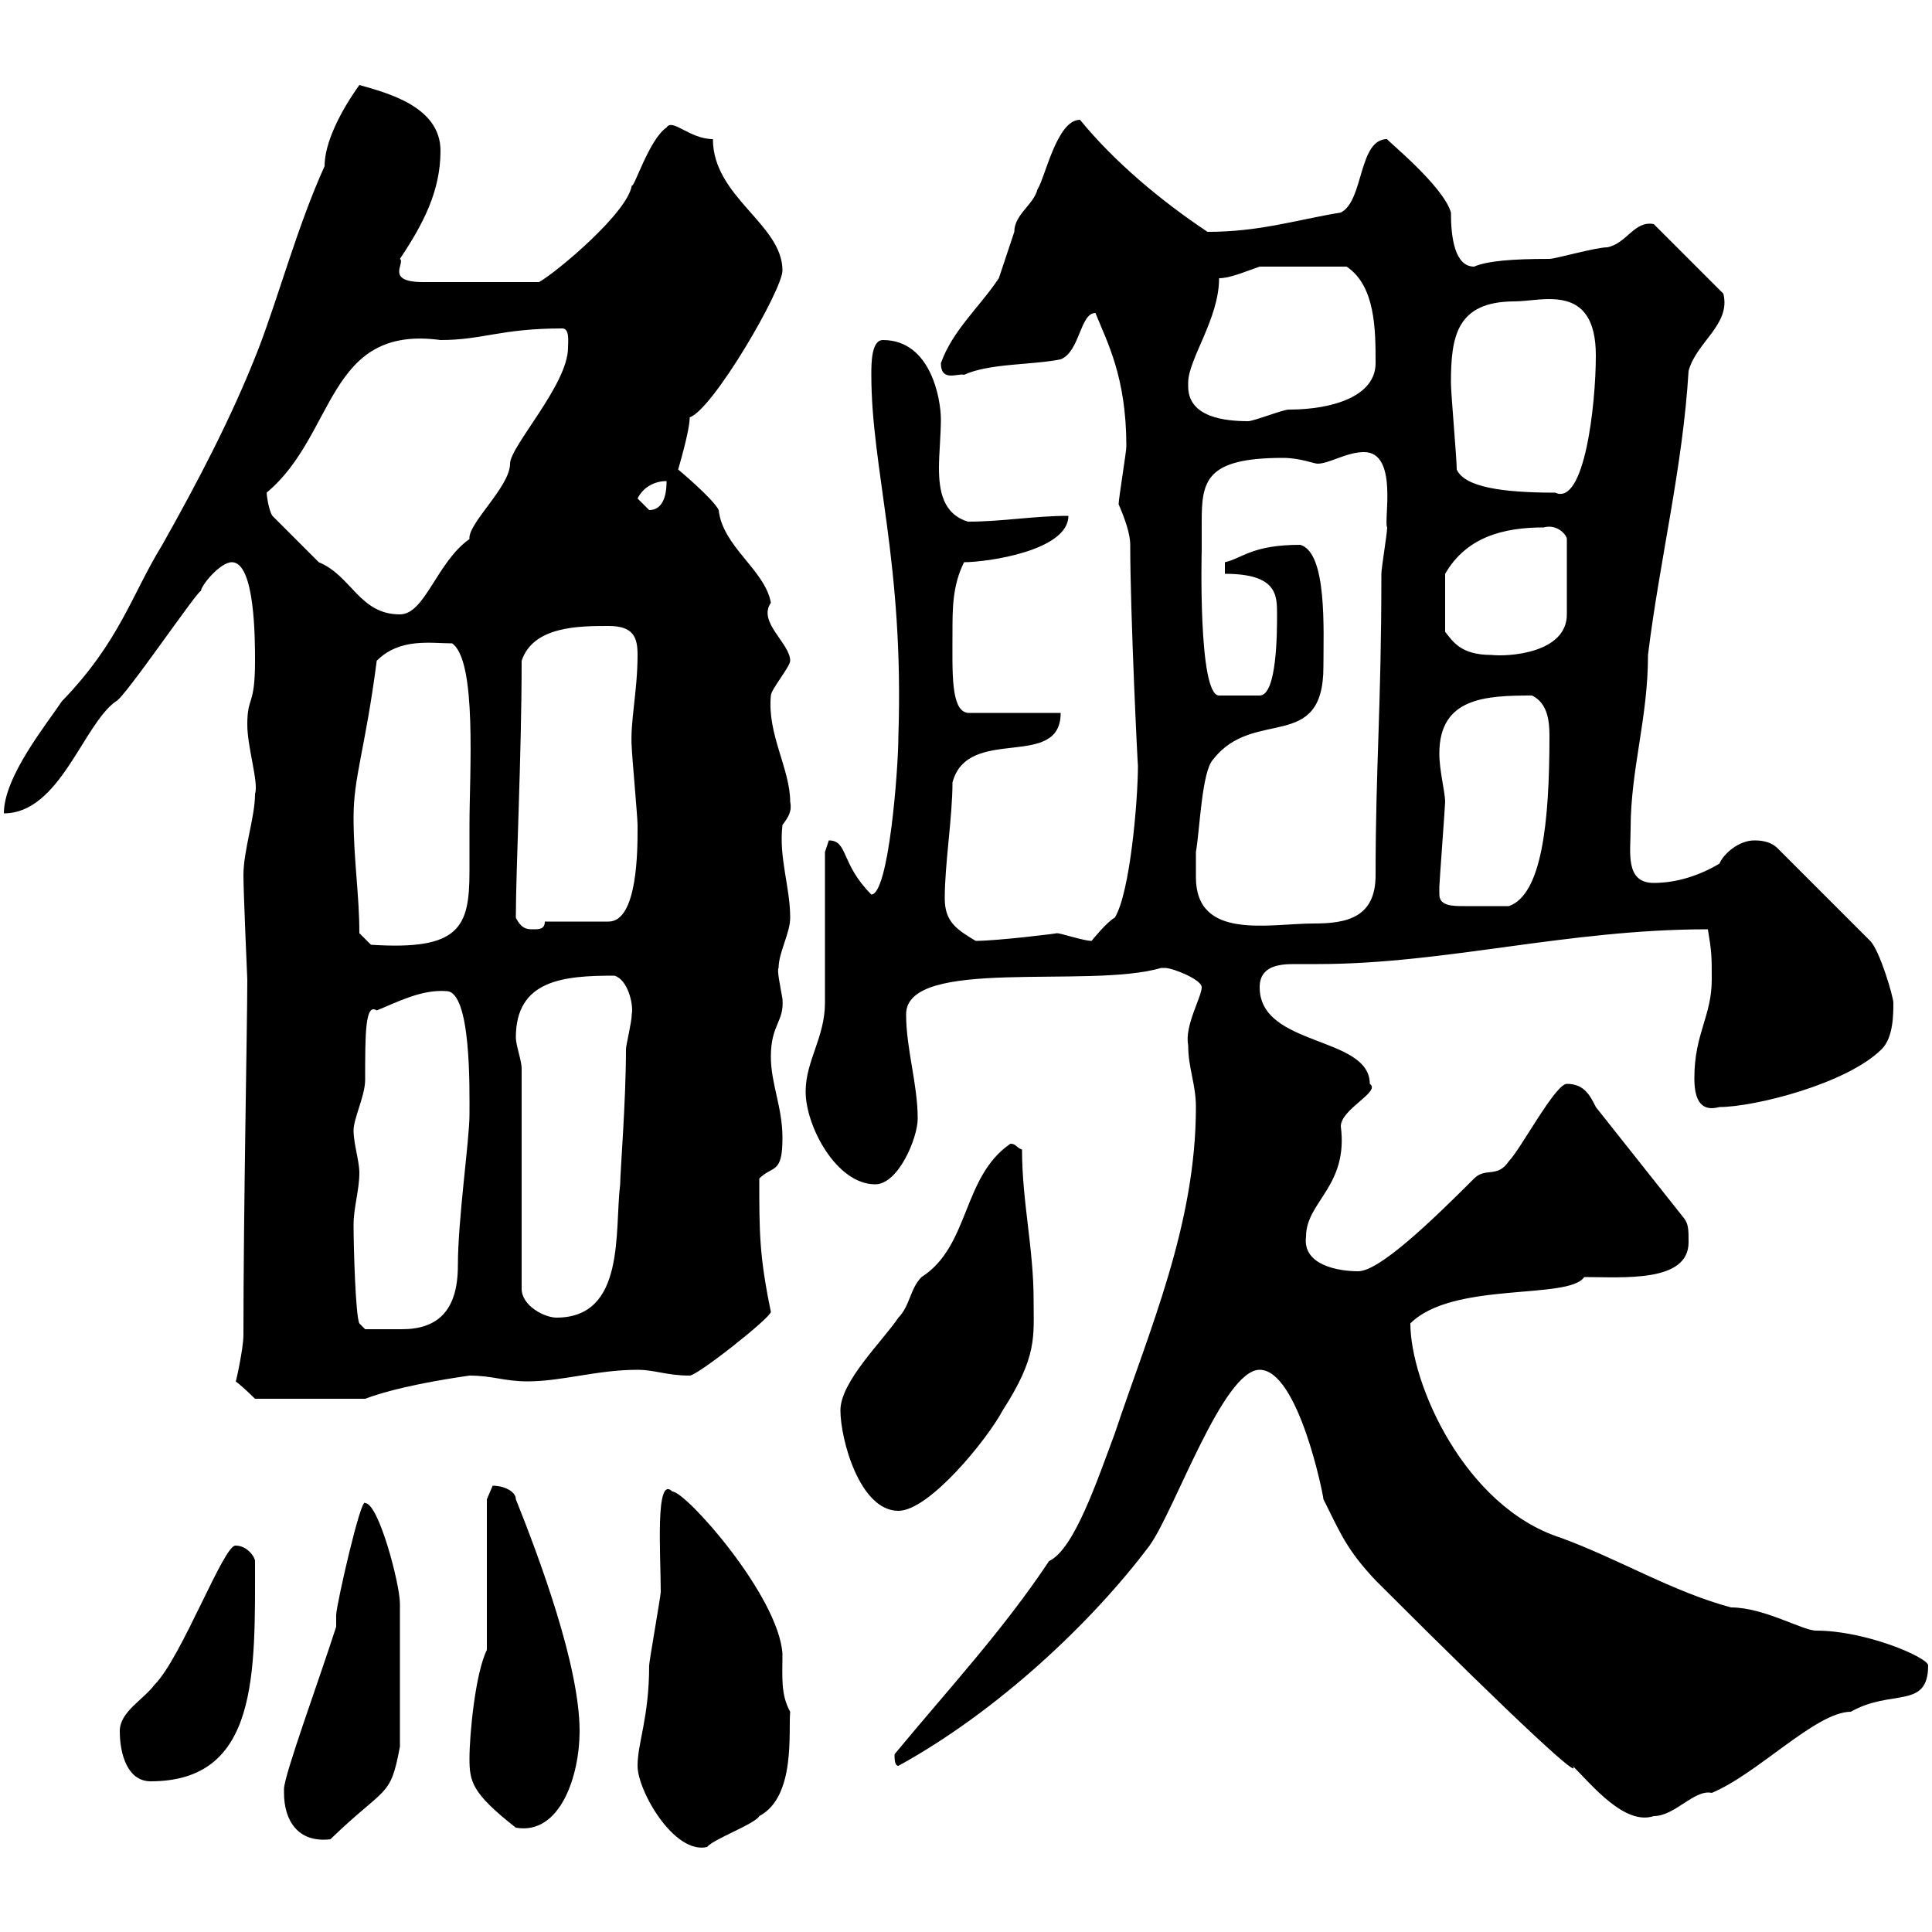 <svg xmlns="http://www.w3.org/2000/svg" xmlns:xlink="http://www.w3.org/1999/xlink" width="300" height="300"><path d="M99 274.20C99 278.10 104.70 288 109.80 286.80C110.70 285.60 117.30 283.20 117.90 282C123.60 279 122.40 268.80 122.70 265.80C121.20 263.10 121.50 260.40 121.50 256.80C120.90 247.80 106.50 231.60 104.40 231.60C101.70 228.90 102.60 241.50 102.60 247.20C102.60 247.80 100.80 258 100.80 258.60C100.80 266.70 99 270.60 99 274.20ZM44.10 278.40C44.10 282.60 46.20 286.20 51.30 285.60C60 277.20 60.60 279.30 62.10 271.20L62.10 249C62.10 246 58.80 233.40 56.70 233.40C56.10 232.20 52.20 249.30 52.20 250.80C52.20 250.80 52.20 252.60 52.20 252.60C49.50 261 44.10 275.70 44.10 277.80C44.10 277.80 44.10 278.40 44.10 278.40ZM72.90 273C72.90 276.60 73.20 278.40 80.10 283.80C87 285 90 275.70 90 268.80C90 258.60 83.70 241.80 80.10 232.80C80.10 231.60 78.30 230.70 76.50 230.70C76.50 230.70 75.60 232.80 75.60 232.80L75.60 256.20C73.80 259.80 72.90 269.40 72.90 273ZM195.60 212.70C201.60 212.70 205.50 232.20 205.50 232.80C208.20 238.20 209.10 240.60 213.60 245.40C236.70 268.50 245.70 276.60 244.20 274.20C247.20 277.20 252.30 283.50 256.80 282C260.10 282 263.10 277.80 265.80 278.40C273 275.40 282 265.80 287.40 265.80C293.70 262.20 299.40 265.50 299.40 258.60C299.40 257.40 289.80 253.20 282 253.20C279.90 253.20 273.90 249.60 268.80 249.60C259.80 247.20 251.40 242.10 242.40 238.80C227.40 234 219 214.80 219 205.50C225.60 198.90 243.60 201.90 246 198.30C252 198.30 262.20 199.20 262.20 192.90C262.20 191.10 262.20 190.20 261.60 189.30L247.80 171.90C246.90 170.10 246 168.30 243.30 168.30C241.50 168.30 236.10 178.50 234.30 180.30C232.50 183 230.70 181.20 228.90 183C222.30 189.60 214.20 197.40 210.90 197.40C207.90 197.40 202.20 196.50 202.80 192C202.80 186.60 209.40 184.20 208.20 174.90C208.20 172.20 214.50 169.50 212.70 168.30C212.70 160.80 195.60 162.60 195.60 153.30C195.60 150 198.60 149.70 201 149.70C202.50 149.70 203.70 149.70 204.60 149.70C224.40 149.70 243.30 144.30 265.20 144.30C265.80 147.90 265.80 148.50 265.80 152.10C265.80 157.80 263.10 160.50 263.10 167.40C263.10 170.10 263.70 172.80 267 171.90C272.40 171.90 286.80 168.30 292.20 162.90C294 161.10 294 157.50 294 155.70C294 154.80 291.90 147.60 290.40 146.10L276 131.70C274.80 130.50 273 130.50 272.40 130.50C270 130.50 267.60 132.60 267 134.10C264 135.90 260.40 137.10 256.80 137.10C252.30 137.10 253.20 132.30 253.20 128.70C253.20 119.40 255.90 111.60 255.90 101.70C257.70 87 261.30 72.60 262.20 57.60C263.40 53.10 268.80 50.40 267.60 45.60L256.80 34.80C253.80 34.20 252.60 37.80 249.60 38.40C247.80 38.40 241.50 40.20 240.60 40.20C234.90 40.20 231 40.50 228.90 41.40C225.90 41.40 225.30 36.90 225.30 33C224.10 28.80 215.10 21.60 215.40 21.60C210.90 21.60 211.80 31.20 208.20 33C201 34.20 195.60 36 187.50 36C180.30 31.20 173.10 25.20 167.70 18.60C164.10 18.60 162.30 27.60 161.10 29.40C160.50 31.80 157.50 33.30 157.50 36C156.90 37.80 155.70 41.40 155.10 43.20C152.10 47.70 147.90 51.30 146.10 56.40C146.10 59.40 148.80 57.90 149.70 58.20C153.60 56.40 160.20 56.70 164.70 55.80C167.70 54.60 167.70 48.60 170.10 48.60C171.90 53.10 174.90 58.50 174.90 69.30C174.90 70.20 173.70 77.40 173.70 78.30C174.60 80.40 175.50 82.80 175.50 84.60C175.50 95.40 176.70 120 176.70 118.80C176.70 124.20 175.50 138.60 173.10 142.50C171.90 143.10 169.50 146.10 169.50 146.10C168.30 146.10 164.70 144.90 164.10 144.90C164.70 144.90 154.80 146.10 151.50 146.10C148.50 144.30 146.70 143.10 146.70 139.50C146.70 134.10 147.90 126.90 147.90 121.50C150.30 112.50 164.70 119.70 164.70 110.70L150.30 110.70C147.60 110.40 147.90 104.40 147.90 98.10C147.90 94.50 147.90 90.90 149.70 87.30C153.30 87.30 165.90 85.50 165.90 80.10C160.50 80.10 155.70 81 150.30 81C146.40 79.80 145.80 76.20 145.80 72.60C145.80 70.50 146.10 67.50 146.10 65.10C146.10 62.10 144.60 52.80 137.10 52.80C135.30 52.80 135.30 56.40 135.30 58.20C135.30 72.90 140.40 87.30 139.50 114.30C139.50 119.40 138 138.90 135.30 138.90C130.50 134.10 131.70 130.50 128.70 130.50C128.70 130.50 128.10 132.30 128.10 132.30C128.10 135.90 128.10 152.10 128.10 155.70C128.10 161.10 125.10 164.70 125.10 169.50C125.10 174.90 129.90 183.90 135.90 183.90C139.50 183.90 142.50 176.70 142.50 173.70C142.50 168.30 140.70 162.90 140.70 157.50C140.70 148.50 169.20 153.60 180.30 150.30C180.30 150.30 180.30 150.30 180.90 150.30C182.10 150.30 186.60 152.10 186.60 153.30C186.60 154.80 183.90 159.30 184.50 162.30C184.50 165.90 185.70 168.30 185.70 171.90C185.70 190.20 178.50 206.40 173.10 222.60C170.40 229.80 166.80 240.60 162.90 242.40C155.70 253.20 147.60 261.90 138.90 272.40C138.90 273 138.90 274.20 139.50 274.20C154.80 265.80 169.50 252 178.50 240C182.40 234.60 189.90 212.70 195.60 212.70ZM18.60 268.80C18.60 272.40 19.80 276.60 23.40 276.60C40.20 276.60 39.60 259.80 39.60 242.40C39.60 241.80 38.40 240 36.60 240C34.80 239.70 28.20 257.40 24 261.60C22.20 264 18.60 265.80 18.60 268.80ZM130.50 219C130.50 223.50 133.50 234.60 139.50 234.60C144.30 234.60 153.30 223.50 155.70 219C161.10 210.60 160.50 207.60 160.50 201.90C160.50 193.80 158.70 186.60 158.70 178.50C157.80 178.20 157.80 177.60 156.90 177.60C149.40 182.70 150.60 193.50 143.10 198.30C141.30 200.10 141.30 202.80 139.50 204.60C137.10 208.20 130.50 214.50 130.50 219ZM36.60 214.50C37.80 215.40 39.60 217.20 39.60 217.20L56.70 217.20C61.50 215.40 68.70 214.20 72.90 213.60C76.50 213.60 78.30 214.50 81.90 214.50C87.30 214.50 92.70 212.70 99 212.70C101.70 212.70 103.50 213.60 107.10 213.60C108.30 213.60 119.70 204.60 119.70 203.70C117.90 195 117.90 191.40 117.90 183C120 180.90 121.50 182.40 121.50 176.70C121.50 171.90 119.70 168.30 119.70 164.10C119.70 159 121.80 158.70 121.50 155.10C121.20 153.30 120.60 150.60 120.90 150.30C120.90 147.90 122.70 144.90 122.70 142.50C122.70 137.70 120.90 133.20 121.50 128.10C122.40 126.90 123 126 122.70 124.50C122.70 119.40 119.10 114 119.70 108C119.70 107.10 122.70 103.50 122.70 102.60C122.70 99.90 117.60 96.60 119.70 93.60C118.80 88.50 112.20 84.90 111.60 79.20C110.70 77.40 105.30 72.90 105.30 72.90C105.30 72.90 107.10 66.90 107.10 64.80C110.70 63.60 121.50 45 121.50 42C121.50 34.80 110.70 30.60 110.70 21.60C107.10 21.60 104.40 18.30 103.50 19.80C100.80 21.60 98.40 29.40 98.10 28.80C97.50 33 86.40 42.30 83.70 43.80L65.70 43.80C59.70 43.80 63 40.80 62.10 40.20C65.70 34.80 68.40 29.70 68.40 23.40C68.40 16.50 60 14.40 55.80 13.20C52.80 17.40 50.40 22.20 50.40 25.80C46.20 35.10 43.50 45.30 40.20 54C36 64.80 30.60 75 25.20 84.60C20.40 92.40 18.60 99.60 9.60 108.90C7.20 112.50 0.60 120.60 0.60 126.30C9.30 126.30 12.90 112.50 18 108.90C19.20 108.60 31.20 90.90 31.20 91.80C31.20 90.90 34.20 87.30 36 87.30C39.60 87.30 39.60 99.30 39.60 102.60C39.60 109.80 38.40 108 38.40 112.50C38.40 116.10 40.20 121.50 39.60 123.30C39.60 126.90 37.80 132 37.80 135.90C37.80 138.60 38.40 152.10 38.40 152.10C38.40 159 37.80 187.80 37.80 207.30C37.80 209.40 36.60 214.80 36.60 214.50ZM54.90 190.20C54.90 187.50 55.80 184.80 55.80 182.10C55.80 180.30 54.90 177.60 54.90 175.50C54.90 173.70 56.70 170.10 56.70 167.70C56.70 160.50 56.70 155.70 58.50 156.90C61.50 155.70 65.40 153.60 69.30 153.90C73.20 153.90 72.90 169.20 72.90 173.10C72.90 177 71.10 189.30 71.10 196.50C71.10 203.70 67.80 206.40 62.40 206.40C60.60 206.40 57.60 206.40 56.70 206.40L55.80 205.50C55.20 204.30 54.90 193.50 54.90 190.20ZM81 165.90C81 164.70 80.10 162.30 80.10 161.10C80.10 152.10 87.60 151.50 95.40 151.50C97.50 152.10 98.40 156 98.10 157.50C98.10 158.70 97.20 162.30 97.20 162.90C97.20 171 96.30 182.10 96.30 183.90C95.40 191.10 97.20 204.60 86.40 204.60C84.60 204.60 81 202.80 81 200.10ZM55.80 144.90C55.80 138.90 54.90 133.50 54.90 126.90C54.90 120.60 56.70 116.40 58.50 102.60C62.10 99 66.90 99.90 70.20 99.90C74.10 102.60 72.90 120 72.90 128.10C72.90 130.50 72.90 133.20 72.90 135.30C72.90 144 71.40 147.60 57.60 146.70ZM80.10 142.50C80.10 135 81 117.30 81 102.60C82.80 97.20 90 97.20 94.50 97.20C98.40 97.20 99 99 99 101.70C99 107.40 97.80 112.20 98.10 116.10C98.10 117 99 126.90 99 128.10C99 128.10 99 128.10 99 128.70C99 132 99 143.10 94.50 143.10L84.60 143.10C84.60 144.30 83.70 144.30 82.80 144.30C81.90 144.30 81 144.30 80.10 142.50ZM185.70 132.30C186.30 129 186.60 119.70 188.40 117.90C194.70 109.80 205.50 117 205.50 103.50C205.50 97.80 206.10 85.80 201.90 84.60C194.40 84.60 192.90 86.70 190.20 87.30L190.20 89.10C198.30 89.10 198.30 92.40 198.30 95.40C198.30 98.10 198.30 108 195.60 108L189.30 108C186 108 186.60 85.20 186.60 85.50C186.60 84 186.60 82.80 186.60 81C186.60 74.70 187.20 71.10 199.20 71.10C201.90 71.10 204 72 204.60 72C206.40 72 209.10 70.20 211.80 70.20C217.20 70.20 214.80 81 215.40 81.90C215.40 82.80 214.50 88.20 214.50 89.10C214.50 109.80 213.60 119.10 213.60 135.90C213.60 142.50 209.10 143.40 204 143.40C197.10 143.40 185.70 146.10 185.70 136.20C185.70 135 185.70 133.50 185.70 132.30ZM223.50 138.90C223.50 138.90 223.50 137.70 223.50 137.70C223.50 137.10 224.40 125.10 224.40 124.50C224.40 123 223.50 119.70 223.50 117C223.50 108.30 230.70 108 237.90 108C240.30 109.20 240.60 111.90 240.60 114.30C240.60 127.80 239.40 138.90 234.30 140.70C231.60 140.70 229.80 140.70 227.40 140.70C225.60 140.70 223.50 140.70 223.50 138.90ZM239.70 81.90C241.80 81.30 243.30 83.10 243.30 83.70L243.30 95.40C243.30 101.40 234.30 102 231.60 101.70C226.80 101.70 225.60 99.60 224.40 98.10L224.40 89.10C227.70 83.40 233.40 81.90 239.70 81.90ZM42.30 80.10C41.70 79.20 41.40 76.80 41.40 76.50C52.20 67.50 50.70 50.40 68.40 52.80C75 52.80 77.70 51 87.30 51C88.50 51 88.20 53.10 88.20 54C88.20 59.70 79.20 69.30 79.20 72C79.20 75.60 72.60 81.30 72.90 83.70C67.80 87.30 66 95.40 62.10 95.40C55.80 95.40 54.60 89.40 49.50 87.30C48.60 86.40 43.20 81 42.30 80.10ZM99 77.40C99.90 75.60 101.70 74.70 103.50 74.70C103.50 75.60 103.50 79.20 100.80 79.20C100.80 79.20 99 77.40 99 77.40ZM226.20 72.90C226.20 71.10 225.30 61.20 225.30 59.40C225.30 52.20 226.20 46.80 235.20 46.80C239.40 46.80 247.80 43.80 247.80 55.20C247.80 63 246 78.60 241.50 76.50C233.10 76.50 227.40 75.60 226.20 72.90ZM184.50 60C184.50 60 184.50 59.40 184.50 59.40C184.50 55.80 189.30 49.50 189.30 43.20C191.10 43.20 193.80 42 195.60 41.40L209.10 41.40C213.60 44.40 213.60 51.30 213.60 56.40C213.60 61.50 207 63.60 200.10 63.60C199.20 63.60 194.70 65.40 193.80 65.40C190.20 65.40 184.50 64.80 184.50 60Z"/></svg>